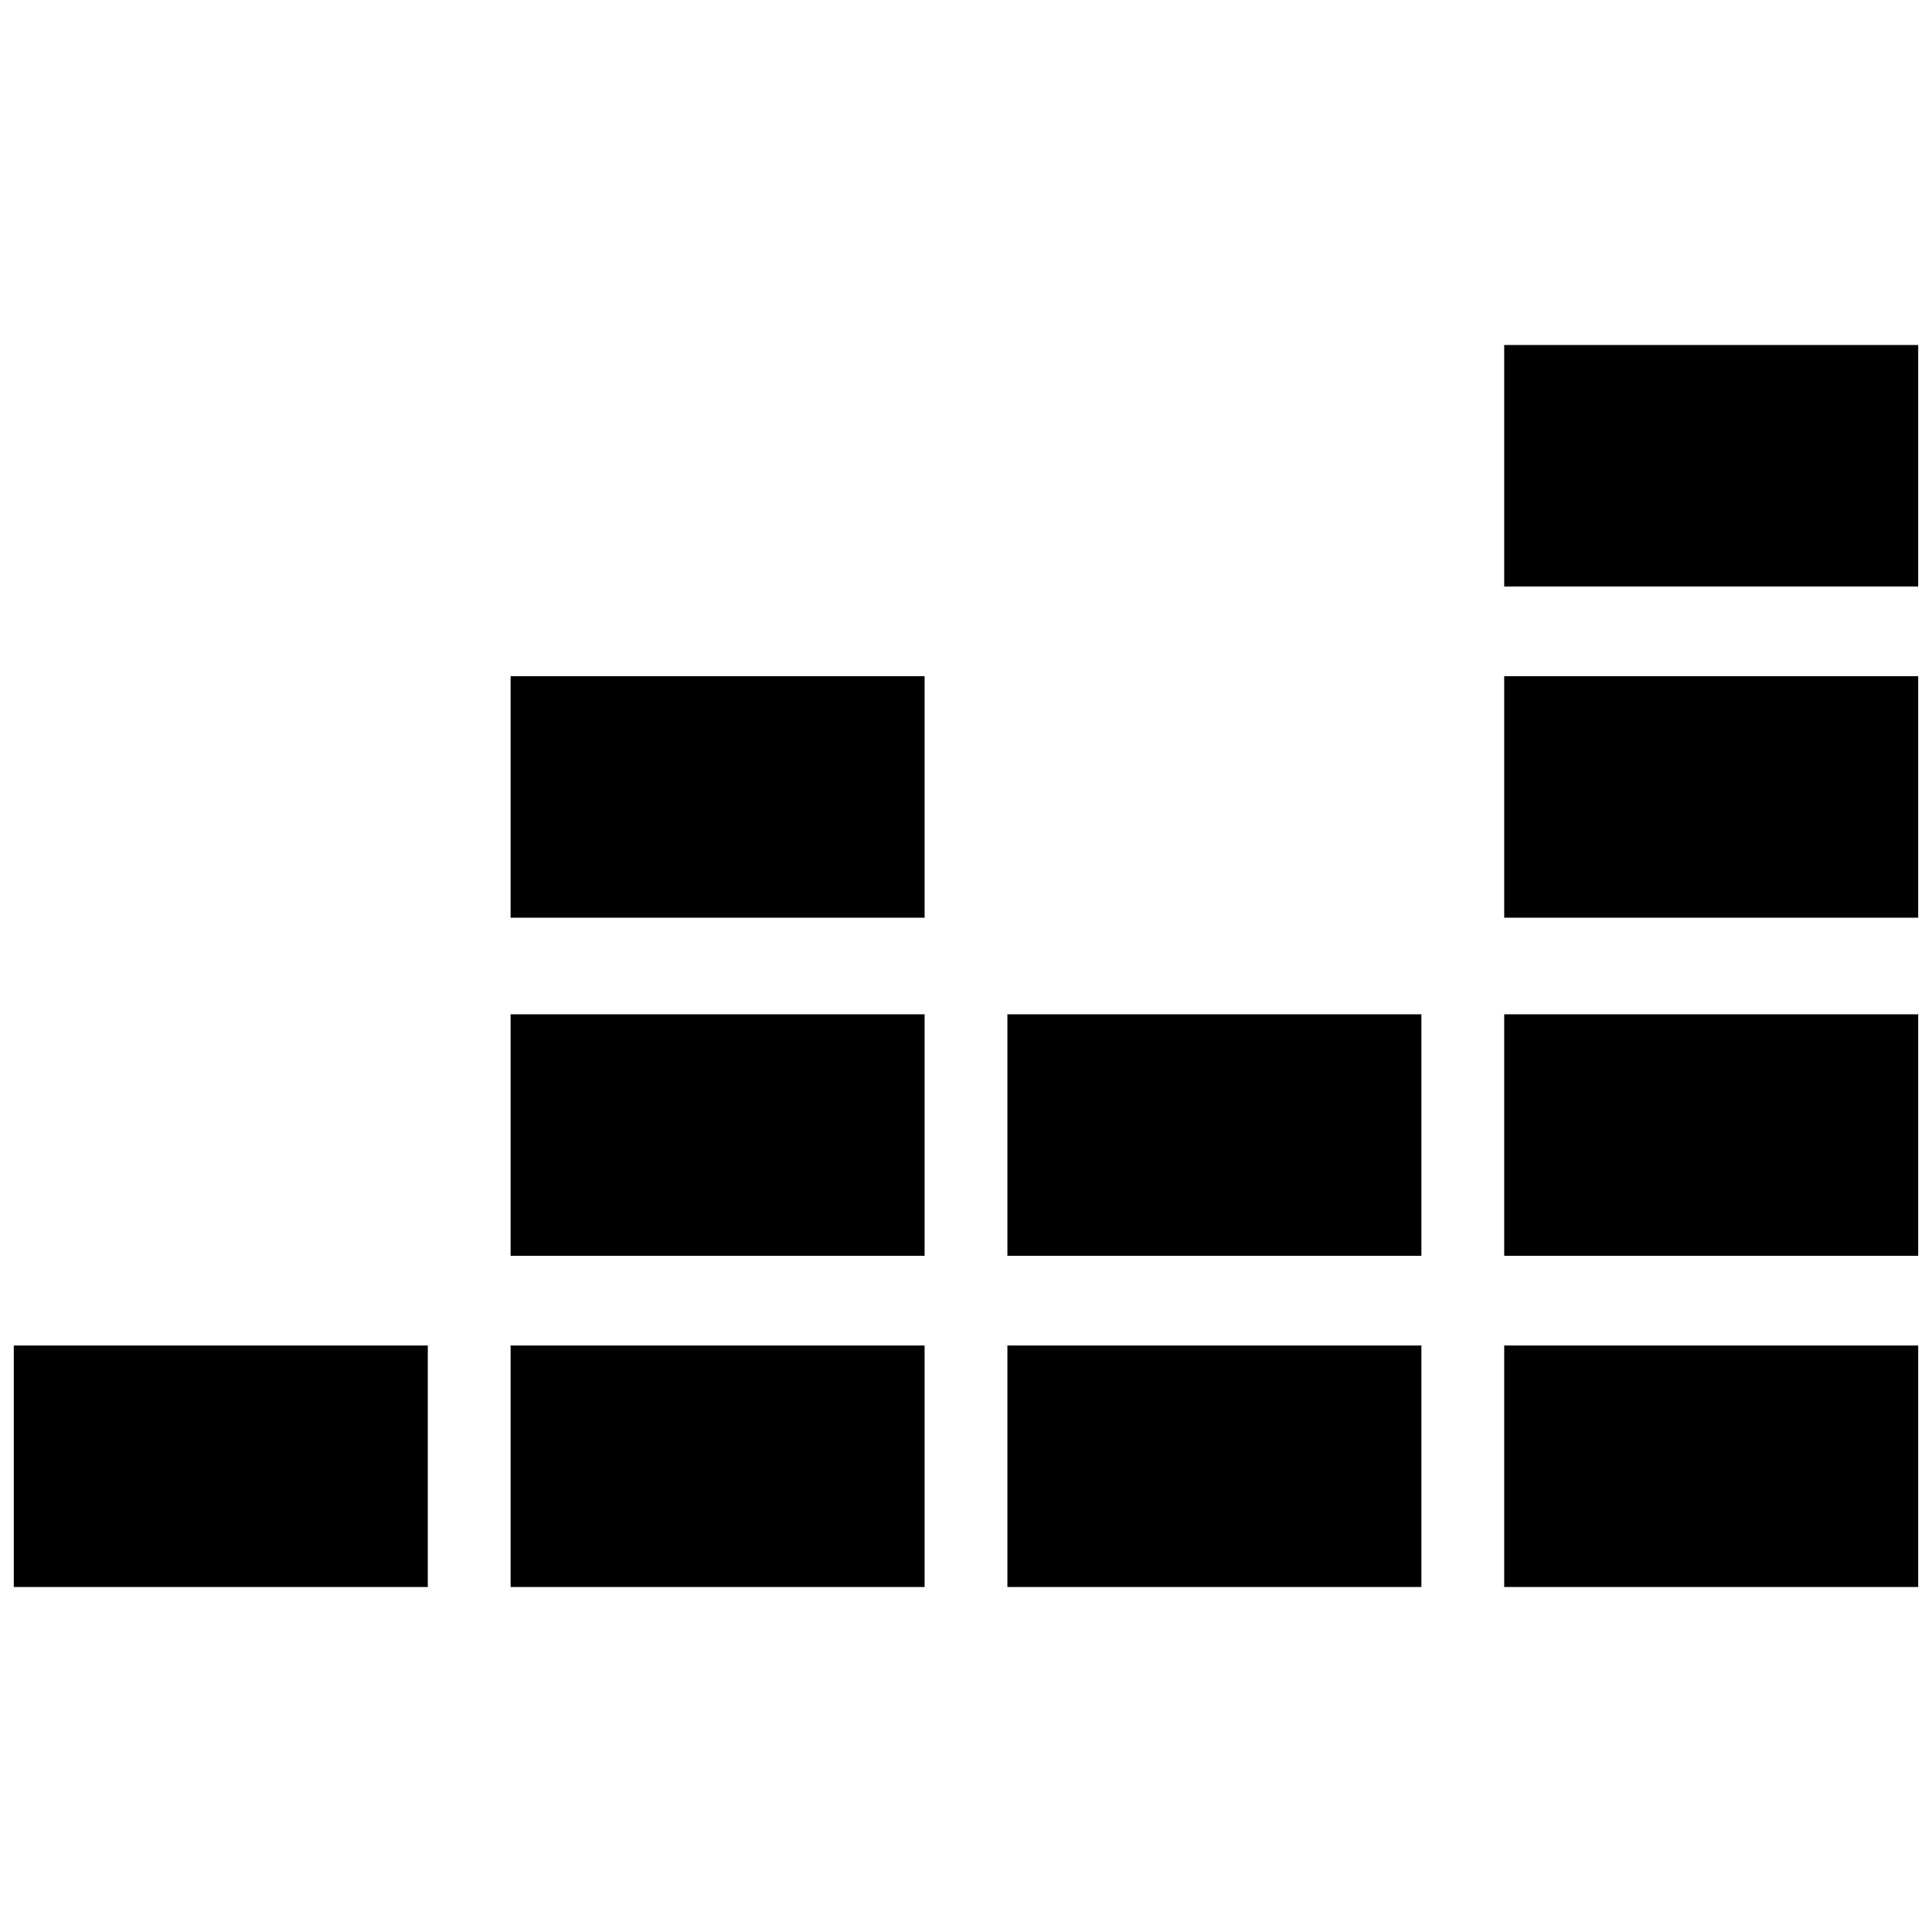 <?xml version="1.0" encoding="utf-8"?>
<!-- Generator: Adobe Illustrator 28.1.0, SVG Export Plug-In . SVG Version: 6.00 Build 0)  -->
<svg version="1.1" id="Layer_1" xmlns="http://www.w3.org/2000/svg" xmlns:xlink="http://www.w3.org/1999/xlink" x="0px" y="0px"
	 viewBox="0 0 28 28" style="enable-background:new 0 0 28 28;" xml:space="preserve">
<style type="text/css">
	.st0{fill:url(#SVGID_1_);}
	.st1{fill:url(#SVGID_00000079485820054097137710000013875391453084132776_);}
	.st2{fill:url(#SVGID_00000042714358492879905030000005201147699081674135_);}
</style>
<path d="M27.8,5h-6v3.5h6V5z"/>
<linearGradient id="SVGID_1_" gradientUnits="userSpaceOnUse" x1="24.852" y1="16.643" x2="24.796" y2="20.209" gradientTransform="matrix(1 0 0 -1 0 30)">
	<stop  offset="0" style="stop-color:#000000"/>
	<stop  offset="0.526" style="stop-color:#000000"/>
</linearGradient>
<path class="st0" d="M27.8,9.8h-6v3.5h6V9.8z"/>
<path d="M27.8,14.7h-6v3.5h6V14.7z"/>
<path d="M6.2,19.5h-6V23h6V19.5z"/>
<linearGradient id="SVGID_00000136378731989373499210000017149694494970232210_" gradientUnits="userSpaceOnUse" x1="7.408" y1="8.753" x2="13.38" y2="8.753" gradientTransform="matrix(1 0 0 -1 0 30)">
	<stop  offset="0" style="stop-color:#000000"/>
	<stop  offset="1" style="stop-color:#000000"/>
</linearGradient>
<path style="fill:url(#SVGID_00000136378731989373499210000017149694494970232210_);" d="M13.4,19.5h-6V23h6V19.5z"/>
<path d="M20.6,19.5h-6V23h6V19.5z"/>
<path d="M27.8,19.5h-6V23h6V19.5z"/>
<path d="M20.6,14.7h-6v3.5h6V14.7z"/>
<path d="M13.4,14.7h-6v3.5h6V14.7z"/>
<linearGradient id="SVGID_00000030449119814477715600000006447097091703568054_" gradientUnits="userSpaceOnUse" x1="7.91" y1="20.708" x2="12.865" y2="16.123" gradientTransform="matrix(1 0 0 -1 0 30)">
	<stop  offset="2.669840e-03" style="stop-color:#000000"/>
	<stop  offset="1" style="stop-color:#000000"/>
</linearGradient>
<path style="fill:url(#SVGID_00000030449119814477715600000006447097091703568054_);" d="M13.4,9.8h-6v3.5h6V9.8z"/>
</svg>
